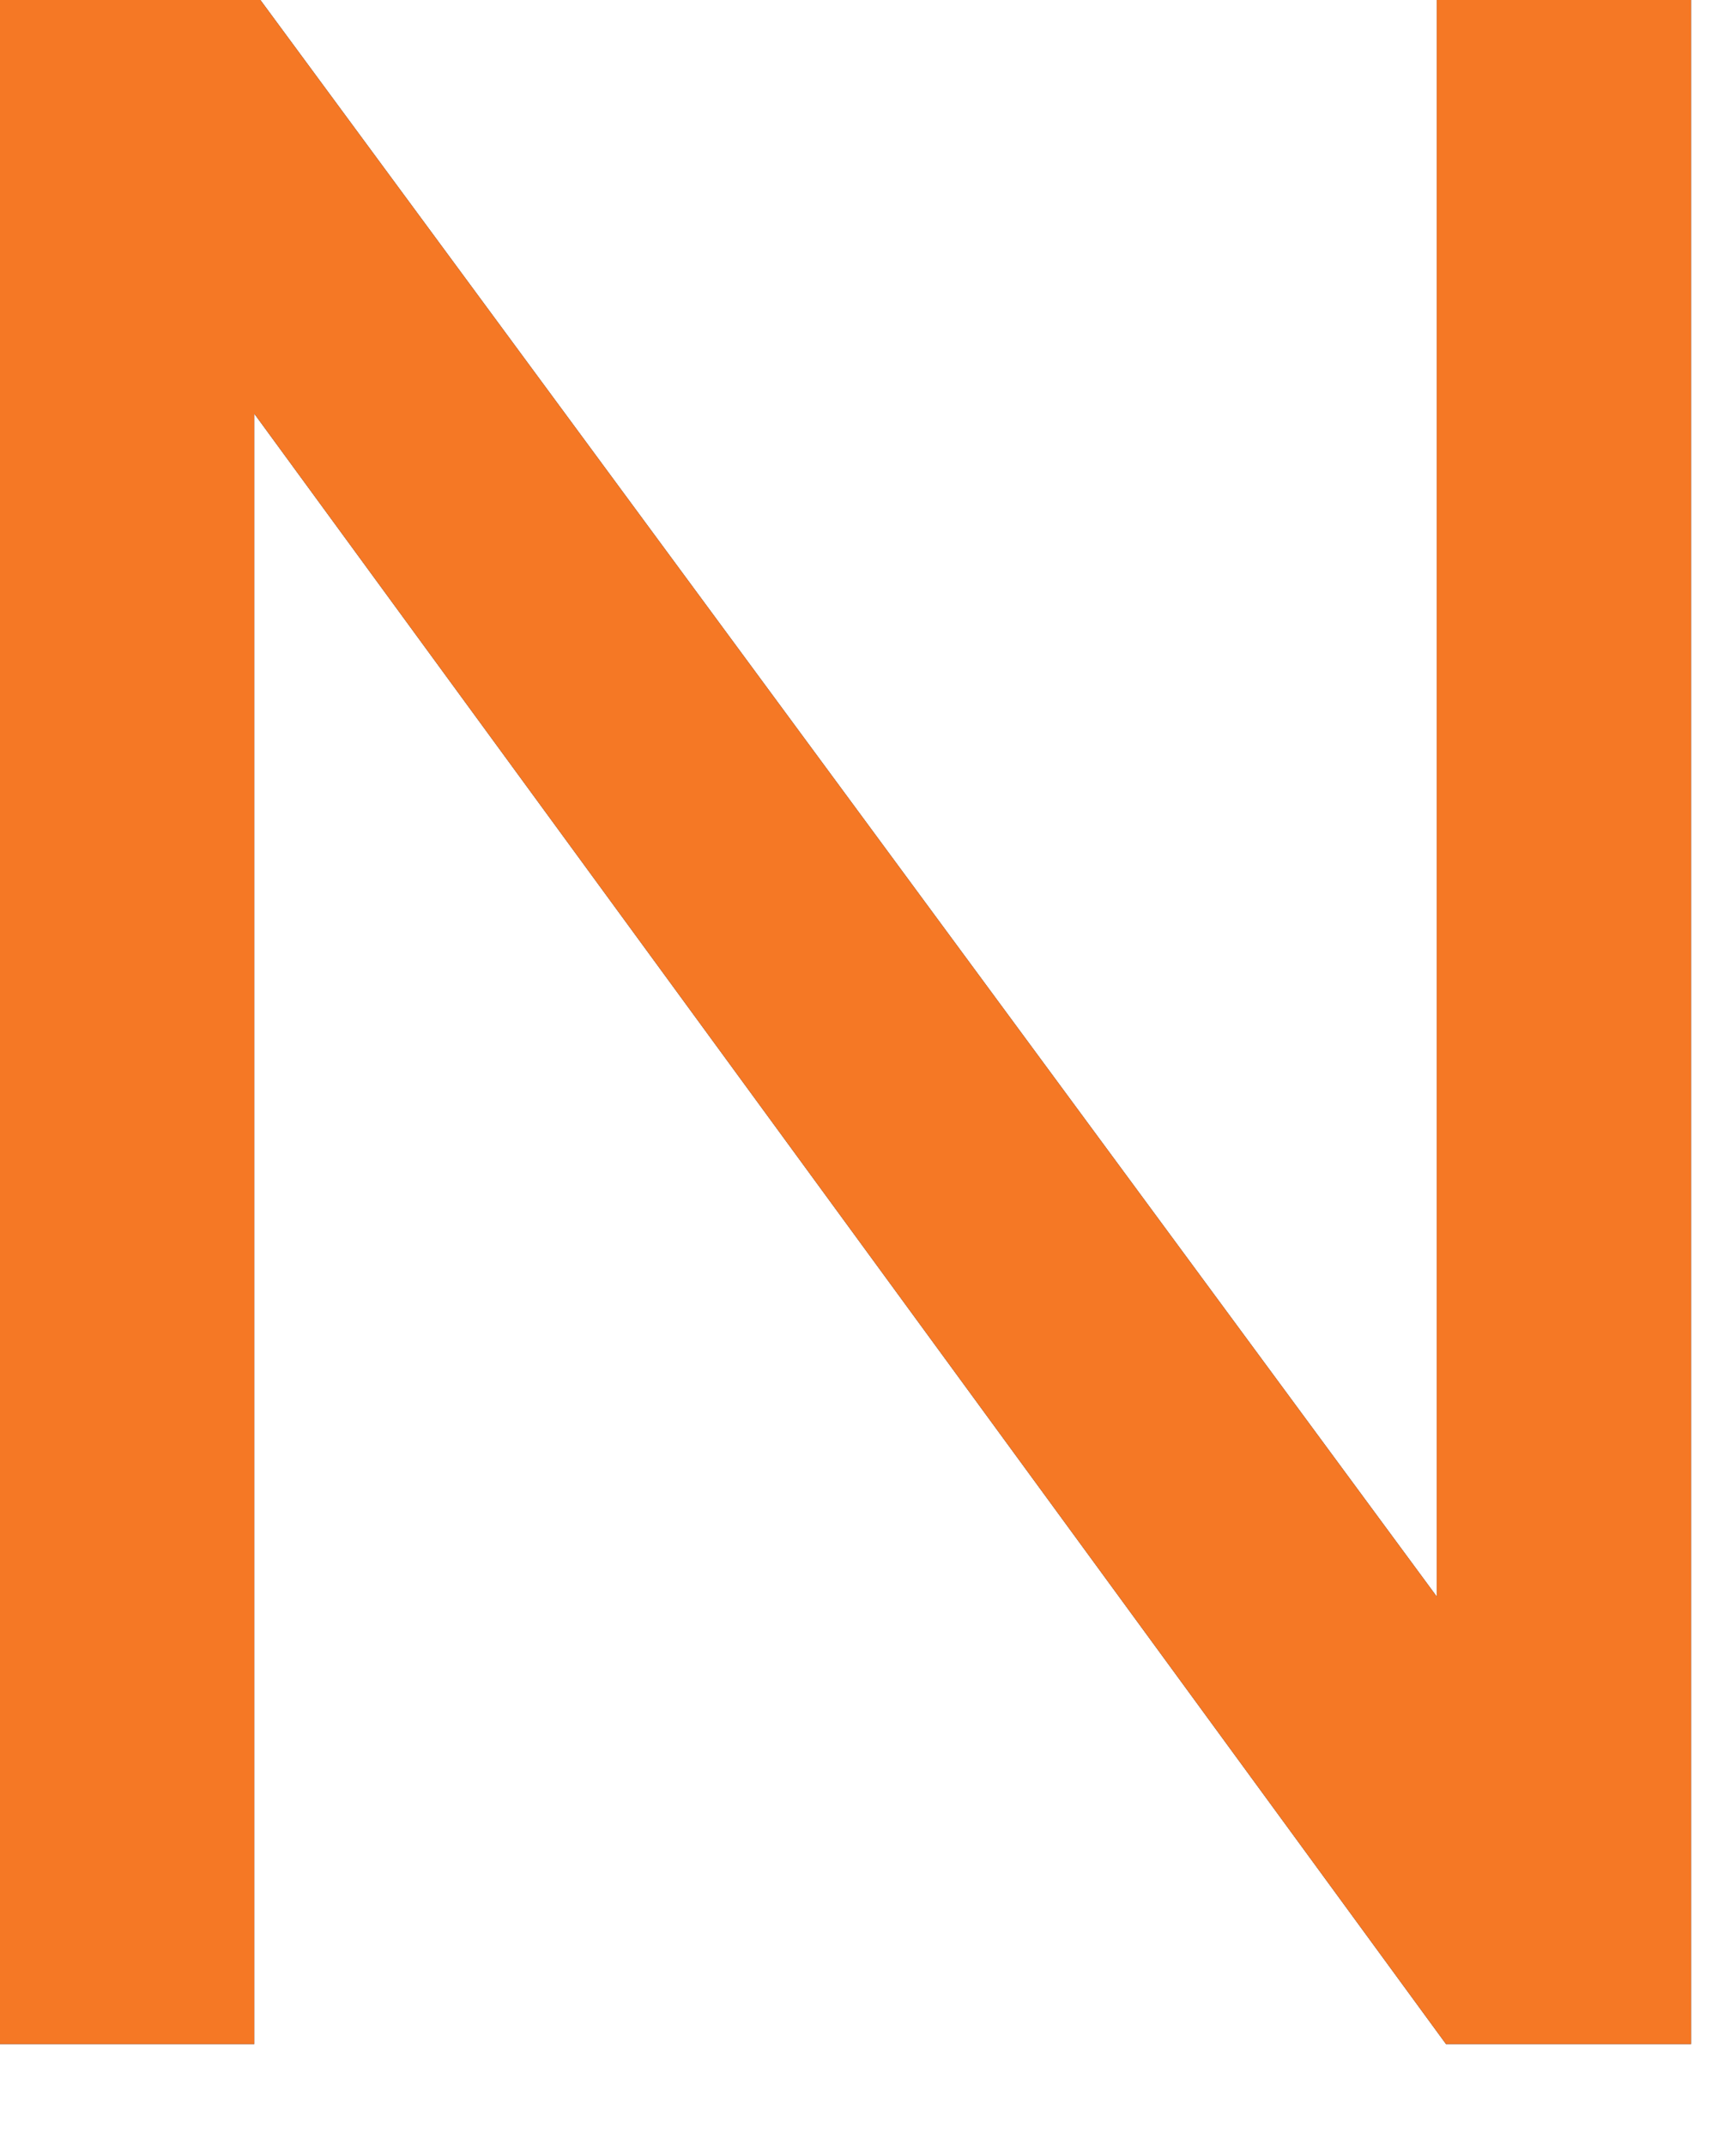 <?xml version="1.0" encoding="UTF-8"?> <svg xmlns="http://www.w3.org/2000/svg" width="17" height="21" viewBox="0 0 17 21" fill="none"> <path d="M16.56 20.01V0H14.07V15.63L2.55 0H0V20.01H2.49V4.05L14.16 20.01H16.56Z" fill="#092448"></path> <path d="M16.56 20.01V0H14.07V15.63L2.55 0H0V20.01H2.49V4.05L14.16 20.01H16.56Z" fill="#F57825"></path> </svg> 